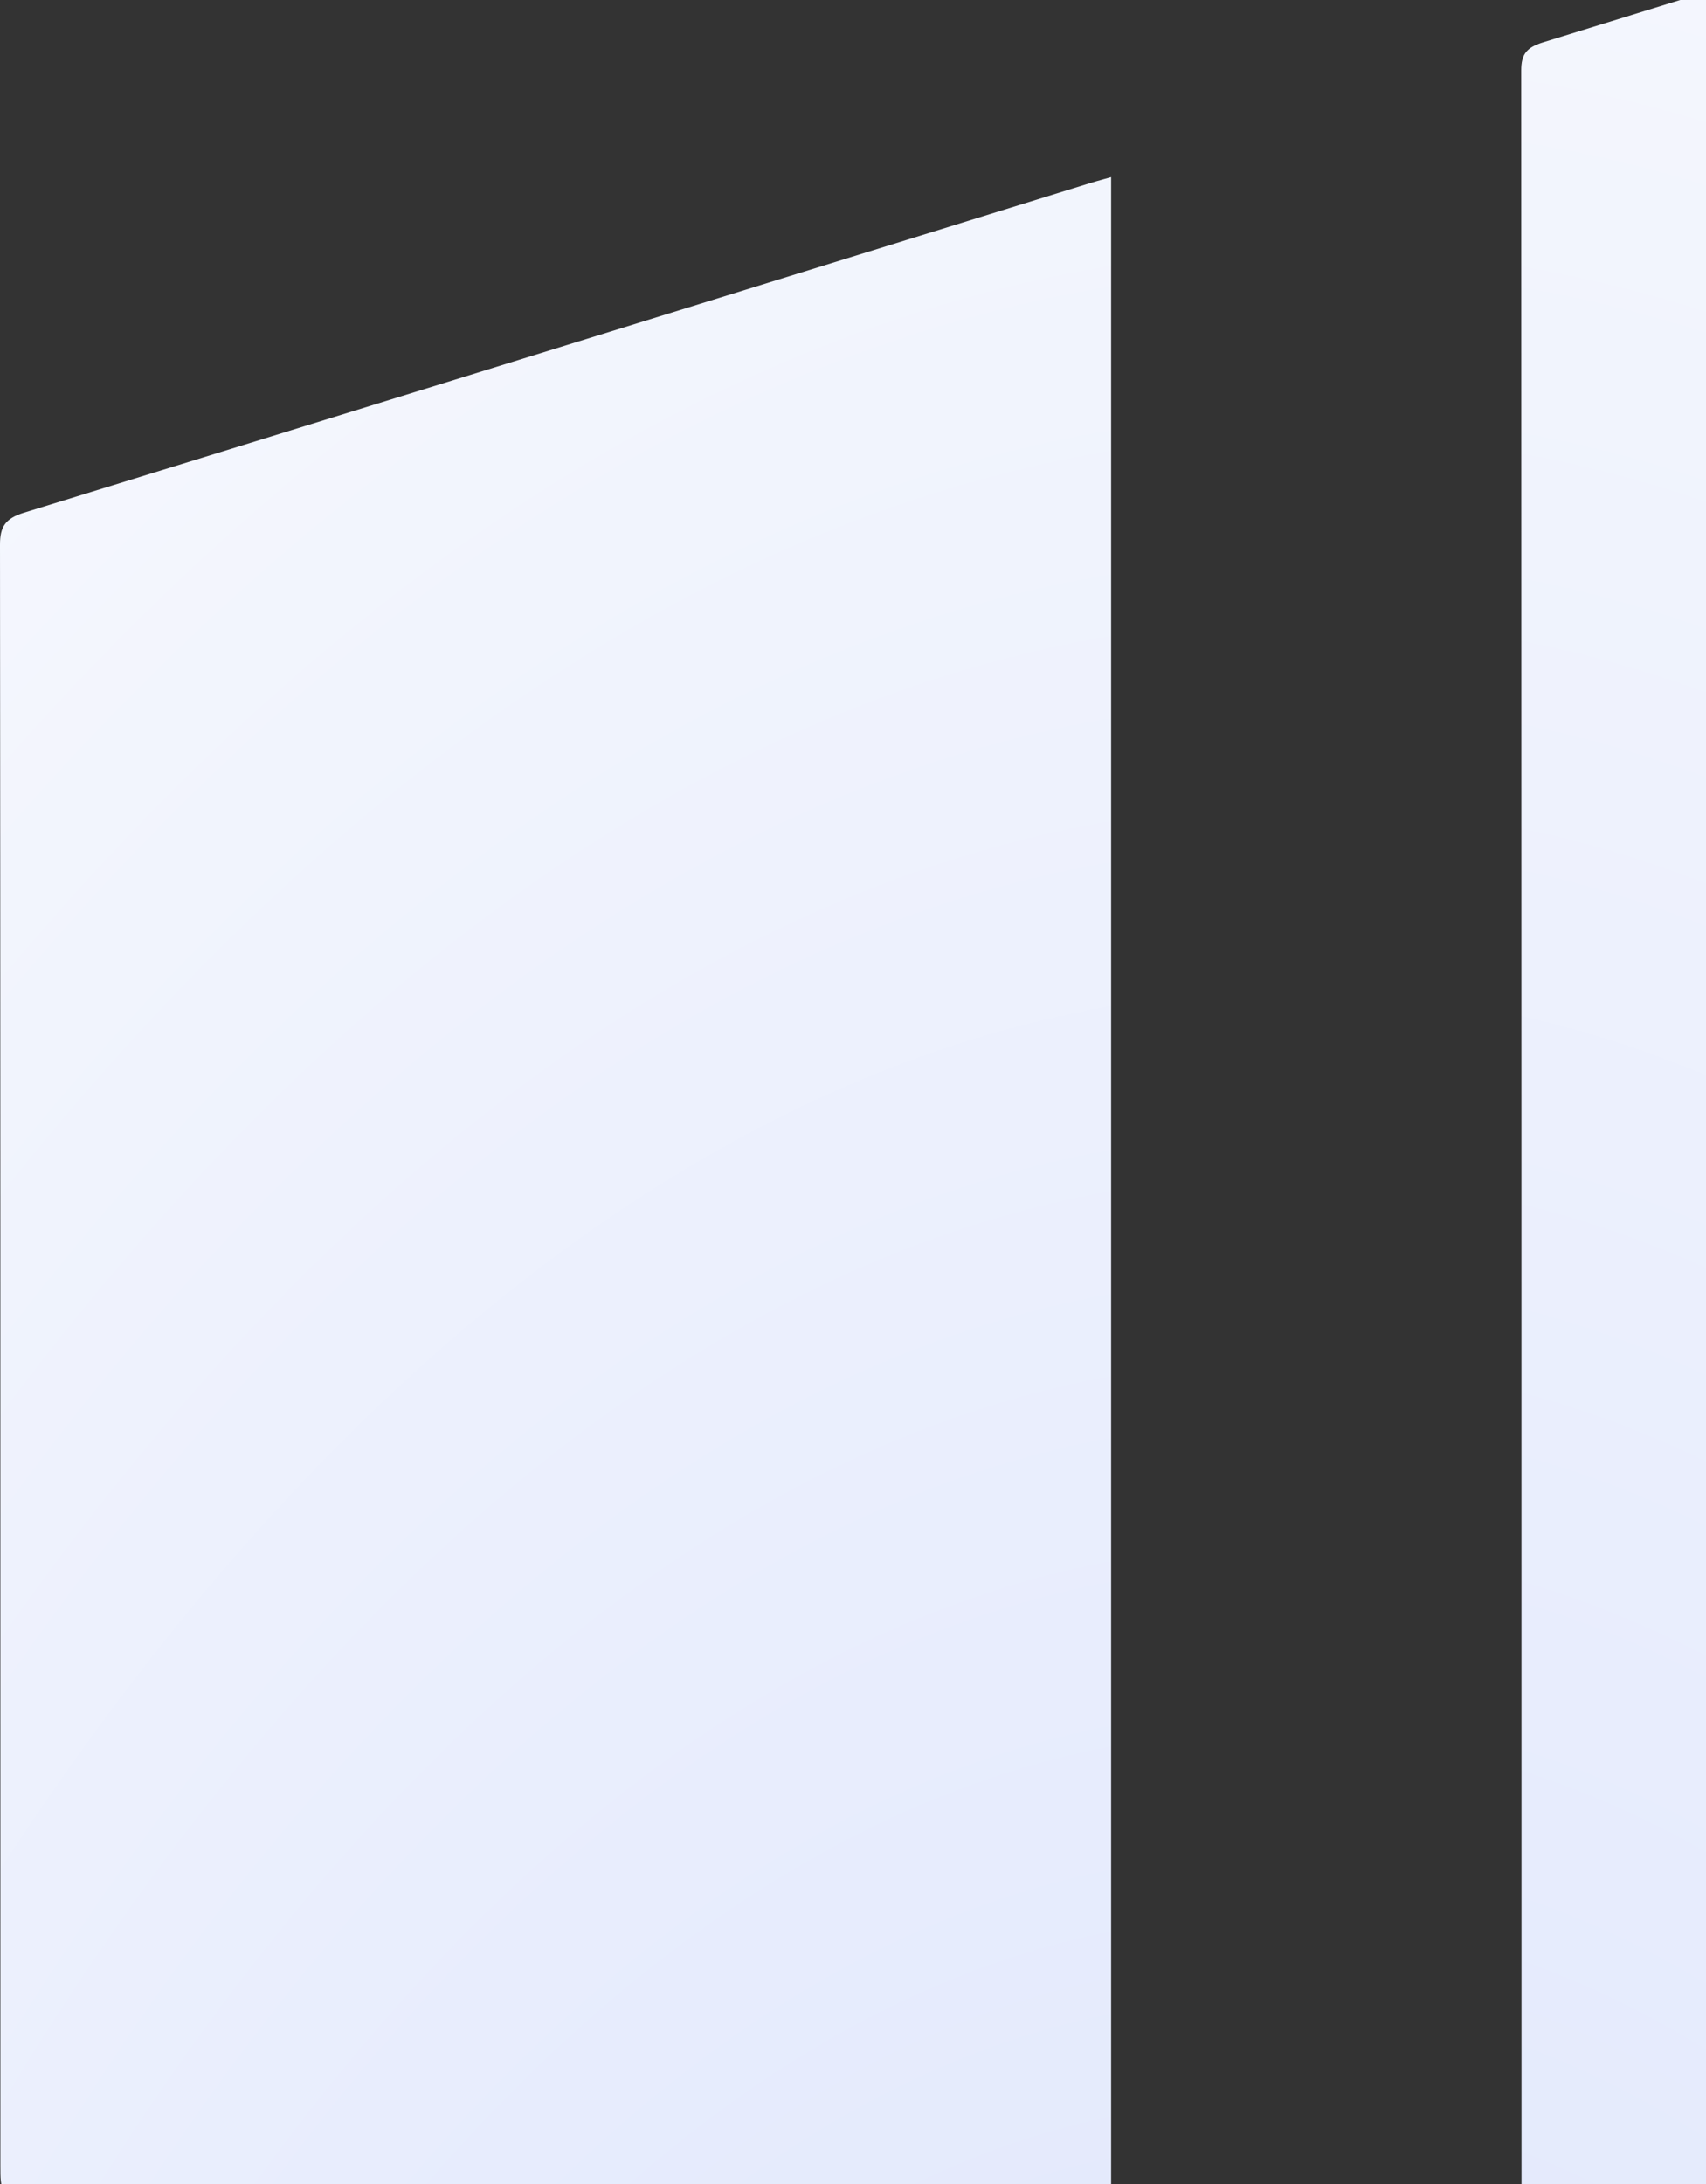 <svg width="625" height="800" viewBox="0 0 625 800" fill="none" xmlns="http://www.w3.org/2000/svg">
<rect x="0" y="0" width="625" height="800" fill="#333333" stroke="none"/>
<path fill-rule="evenodd" clip-rule="evenodd" d="M958.444 -106.01C960.471 -106.601 962.611 -107.224 964.92 -107.907V-97.543V1168.99V1682.85C964.92 1691.68 964.894 1691.68 955.786 1689.04C934.656 1682.89 913.525 1676.73 892.395 1670.58C783.728 1638.94 675.054 1607.3 566.333 1575.82C559.852 1573.95 557.278 1571.6 557.278 1564.92C557.449 1051.88 557.449 538.844 557.304 25.8C557.304 19.894 559.205 17.389 565.316 15.51C667.13 -15.874 768.893 -47.406 870.652 -78.937C896.416 -86.921 922.18 -94.904 947.945 -102.885C951.3 -103.93 954.678 -104.914 958.444 -106.01ZM407.062 64.885V920.981C405.994 920.761 405.059 920.586 404.21 920.428C402.791 920.164 401.615 919.946 400.475 919.631C374.92 912.226 349.364 904.785 323.822 897.344C292.281 888.156 260.74 878.966 229.199 869.777C156.248 848.522 83.295 827.267 10.336 806.025L10.128 805.964C0.171 803.066 0.145 803.058 0.145 793.119C0.145 763.437 0.146 733.756 0.147 704.075C0.152 535.882 0.157 367.697 6.19279e-06 199.512C-0.013 192.967 1.914 189.91 8.818 187.786C116.729 154.559 224.587 121.172 332.442 87.785C354.684 80.9 376.926 74.015 399.168 67.132C400.871 66.603 402.595 66.126 404.577 65.576C405.36 65.359 406.183 65.131 407.062 64.885Z" fill="url(#paint0_radial_1_134)"/>
<defs>
<radialGradient id="paint0_radial_1_134" cx="0" cy="0" r="1" gradientUnits="userSpaceOnUse" gradientTransform="translate(400.128 1644.23) rotate(-84.801) scale(1983.96 1063.25)">
<stop offset="0.3" stop-color="#DFE6FC"/>
<stop offset="1" stop-color="#FAFBFE"/>
</radialGradient>
</defs>
</svg>
